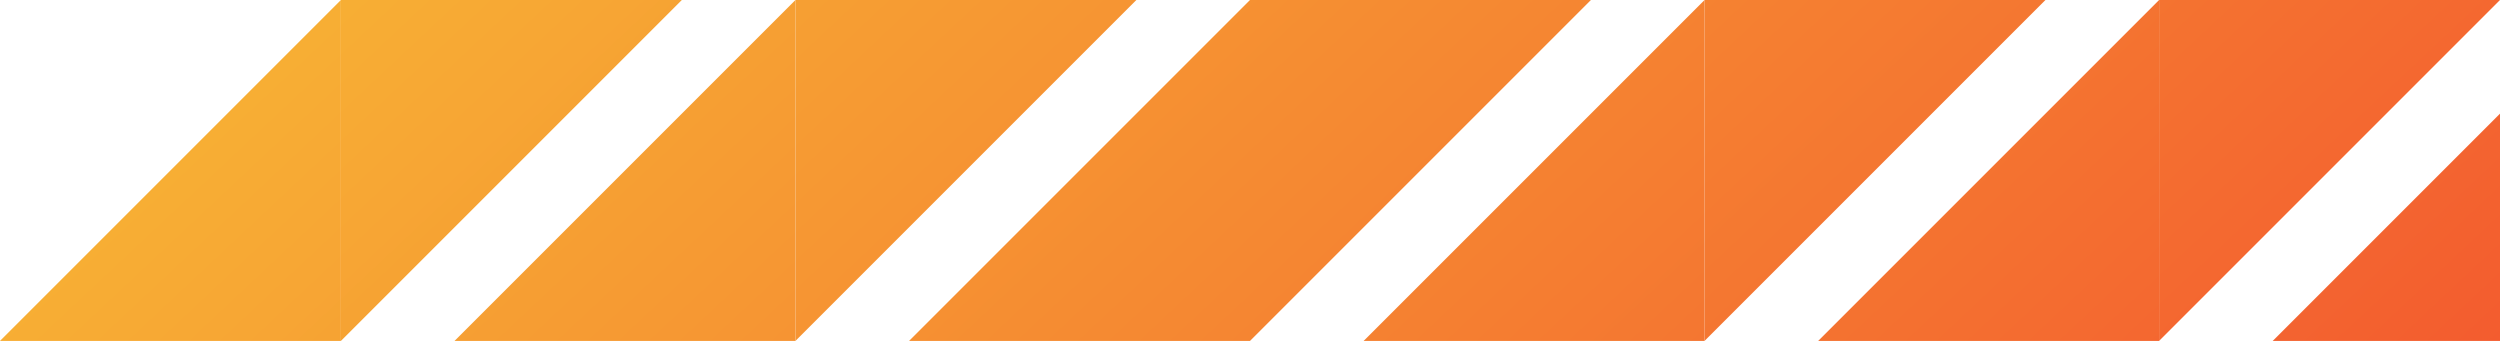 <svg width="484" height="66" viewBox="0 0 484 66" fill="none" xmlns="http://www.w3.org/2000/svg">
<path d="M66 0L66 66L0 66L66 0Z" fill="url(#paint0_linear_238_6445)"/>
<path d="M66 66L66 0L132 5.7699e-06L66 66Z" fill="url(#paint1_linear_238_6445)"/>
<path d="M154 0L154 66L88 66L154 0Z" fill="url(#paint2_linear_238_6445)"/>
<path d="M154 66L154 0L220 5.7699e-06L154 66Z" fill="url(#paint3_linear_238_6445)"/>
<path d="M242 0V66L176 66L242 0Z" fill="url(#paint4_linear_238_6445)"/>
<path d="M242 66V0L308 5.7699e-06L242 66Z" fill="url(#paint5_linear_238_6445)"/>
<path d="M330 0V66L264 66L330 0Z" fill="url(#paint6_linear_238_6445)"/>
<path d="M330 66V0L396 5.7699e-06L330 66Z" fill="url(#paint7_linear_238_6445)"/>
<path d="M418 0V66L352 66L418 0Z" fill="url(#paint8_linear_238_6445)"/>
<path d="M418 66V0L484 5.7699e-06L418 66Z" fill="url(#paint9_linear_238_6445)"/>
<path d="M506 0V66L440 66L506 0Z" fill="url(#paint10_linear_238_6445)"/>
<path d="M506 66V0L572 5.7699e-06L506 66Z" fill="url(#paint11_linear_238_6445)"/>
<defs>
<linearGradient id="paint0_linear_238_6445" x1="-268.771" y1="-40.071" x2="142.534" y2="398.184" gradientUnits="userSpaceOnUse">
<stop stop-color="#FAEE38"/>
<stop offset="1" stop-color="#F35A2F"/>
</linearGradient>
<linearGradient id="paint1_linear_238_6445" x1="-268.771" y1="-40.071" x2="142.534" y2="398.184" gradientUnits="userSpaceOnUse">
<stop stop-color="#FAEE38"/>
<stop offset="1" stop-color="#F35A2F"/>
</linearGradient>
<linearGradient id="paint2_linear_238_6445" x1="-268.771" y1="-40.071" x2="142.534" y2="398.184" gradientUnits="userSpaceOnUse">
<stop stop-color="#FAEE38"/>
<stop offset="1" stop-color="#F35A2F"/>
</linearGradient>
<linearGradient id="paint3_linear_238_6445" x1="-268.771" y1="-40.071" x2="142.534" y2="398.184" gradientUnits="userSpaceOnUse">
<stop stop-color="#FAEE38"/>
<stop offset="1" stop-color="#F35A2F"/>
</linearGradient>
<linearGradient id="paint4_linear_238_6445" x1="-268.771" y1="-40.071" x2="142.534" y2="398.184" gradientUnits="userSpaceOnUse">
<stop stop-color="#FAEE38"/>
<stop offset="1" stop-color="#F35A2F"/>
</linearGradient>
<linearGradient id="paint5_linear_238_6445" x1="-268.771" y1="-40.071" x2="142.534" y2="398.184" gradientUnits="userSpaceOnUse">
<stop stop-color="#FAEE38"/>
<stop offset="1" stop-color="#F35A2F"/>
</linearGradient>
<linearGradient id="paint6_linear_238_6445" x1="-268.771" y1="-40.071" x2="142.534" y2="398.184" gradientUnits="userSpaceOnUse">
<stop stop-color="#FAEE38"/>
<stop offset="1" stop-color="#F35A2F"/>
</linearGradient>
<linearGradient id="paint7_linear_238_6445" x1="-268.771" y1="-40.071" x2="142.534" y2="398.184" gradientUnits="userSpaceOnUse">
<stop stop-color="#FAEE38"/>
<stop offset="1" stop-color="#F35A2F"/>
</linearGradient>
<linearGradient id="paint8_linear_238_6445" x1="-268.771" y1="-40.071" x2="142.534" y2="398.184" gradientUnits="userSpaceOnUse">
<stop stop-color="#FAEE38"/>
<stop offset="1" stop-color="#F35A2F"/>
</linearGradient>
<linearGradient id="paint9_linear_238_6445" x1="-268.771" y1="-40.071" x2="142.534" y2="398.184" gradientUnits="userSpaceOnUse">
<stop stop-color="#FAEE38"/>
<stop offset="1" stop-color="#F35A2F"/>
</linearGradient>
<linearGradient id="paint10_linear_238_6445" x1="-268.771" y1="-40.071" x2="142.534" y2="398.184" gradientUnits="userSpaceOnUse">
<stop stop-color="#FAEE38"/>
<stop offset="1" stop-color="#F35A2F"/>
</linearGradient>
<linearGradient id="paint11_linear_238_6445" x1="-268.771" y1="-40.071" x2="142.534" y2="398.184" gradientUnits="userSpaceOnUse">
<stop stop-color="#FAEE38"/>
<stop offset="1" stop-color="#F35A2F"/>
</linearGradient>
</defs>
</svg>

